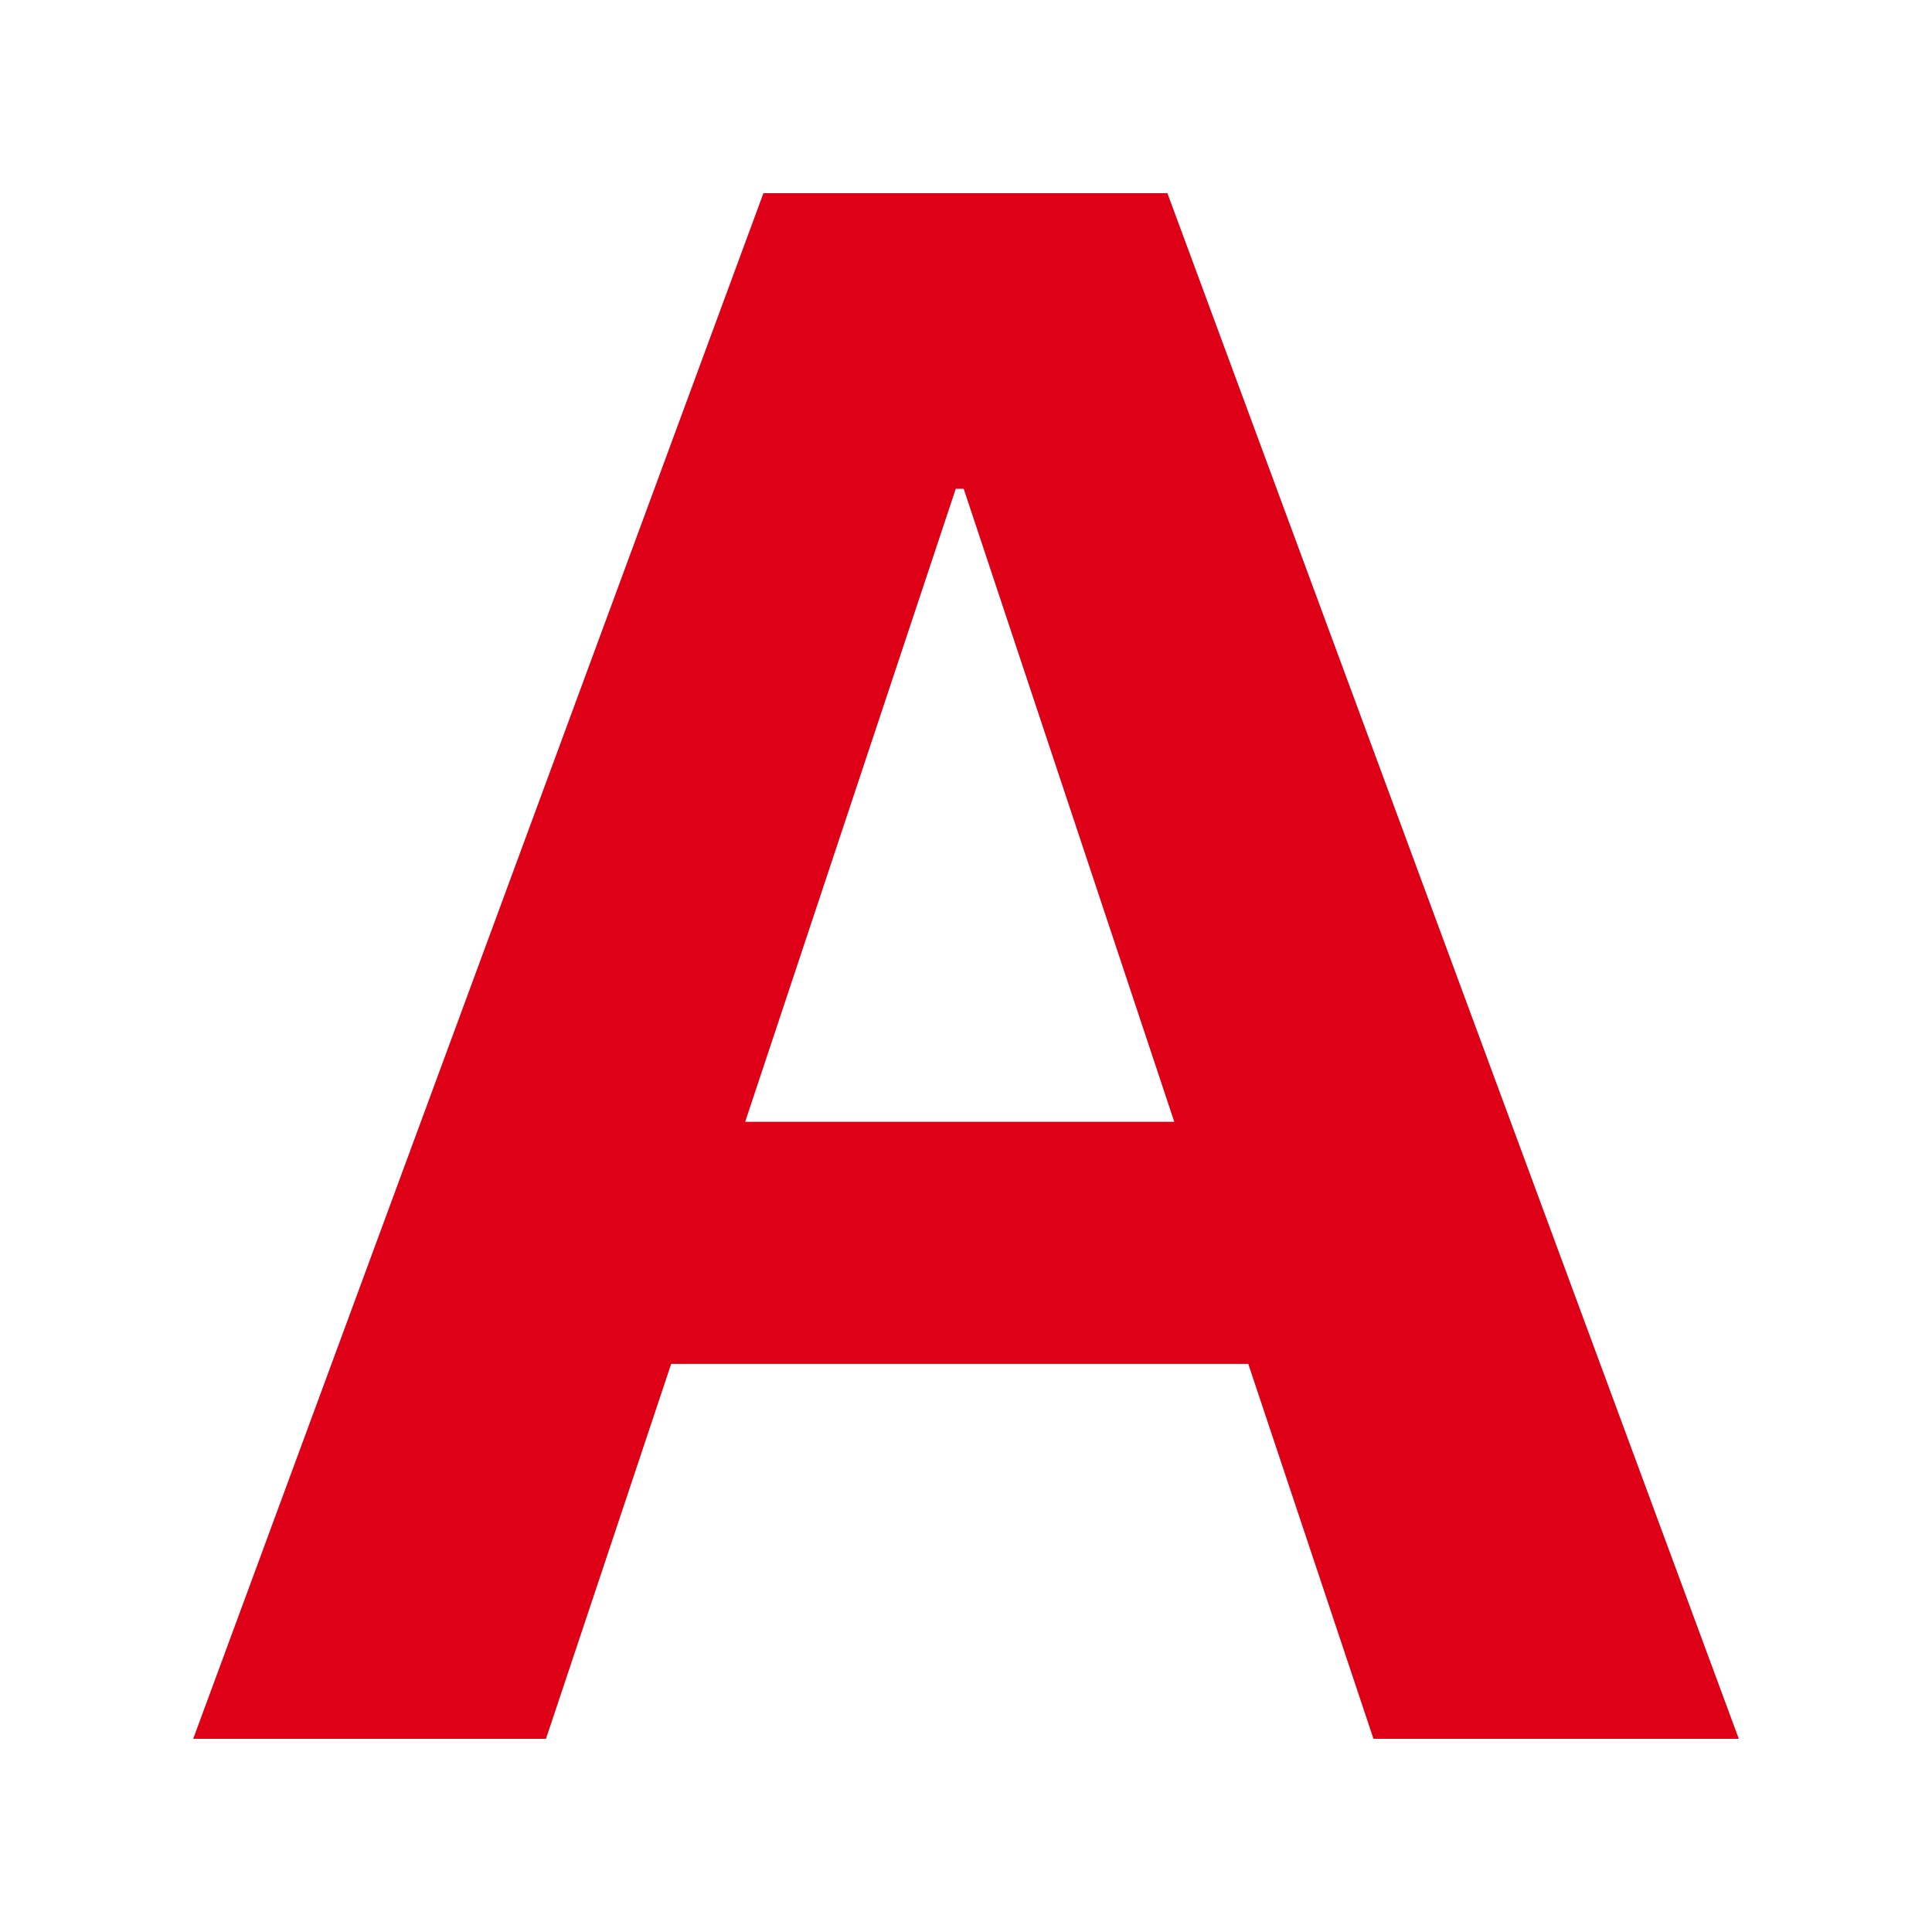 <?xml version="1.0" encoding="UTF-8"?>
<svg width="20px" height="20px" viewBox="0 0 20 20" version="1.1" xmlns="http://www.w3.org/2000/svg" xmlns:xlink="http://www.w3.org/1999/xlink">
    <title>Автоматические программы</title>
    <g id="Page-1" stroke="none" stroke-width="1" fill="none" fill-rule="evenodd">
        <g id="Desktop-HD" transform="translate(-68, -347)">
            <g id="Автоматические-программы" transform="translate(68, 347)">
                <rect id="back" fill="#F6F6F6" opacity="0" x="0" y="0" width="20" height="20"></rect>
                <path d="M5.652,18 L6.948,14.119 L12.922,14.119 L14.218,18 L18,18 L12.085,2 L7.903,2 L2,18 L5.652,18 Z M12.156,11.613 L7.714,11.613 L9.894,5.06 L9.976,5.06 L12.156,11.613 Z" id="A" fill="#DD0016" fill-rule="nonzero"></path>
            </g>
        </g>
    </g>
</svg>